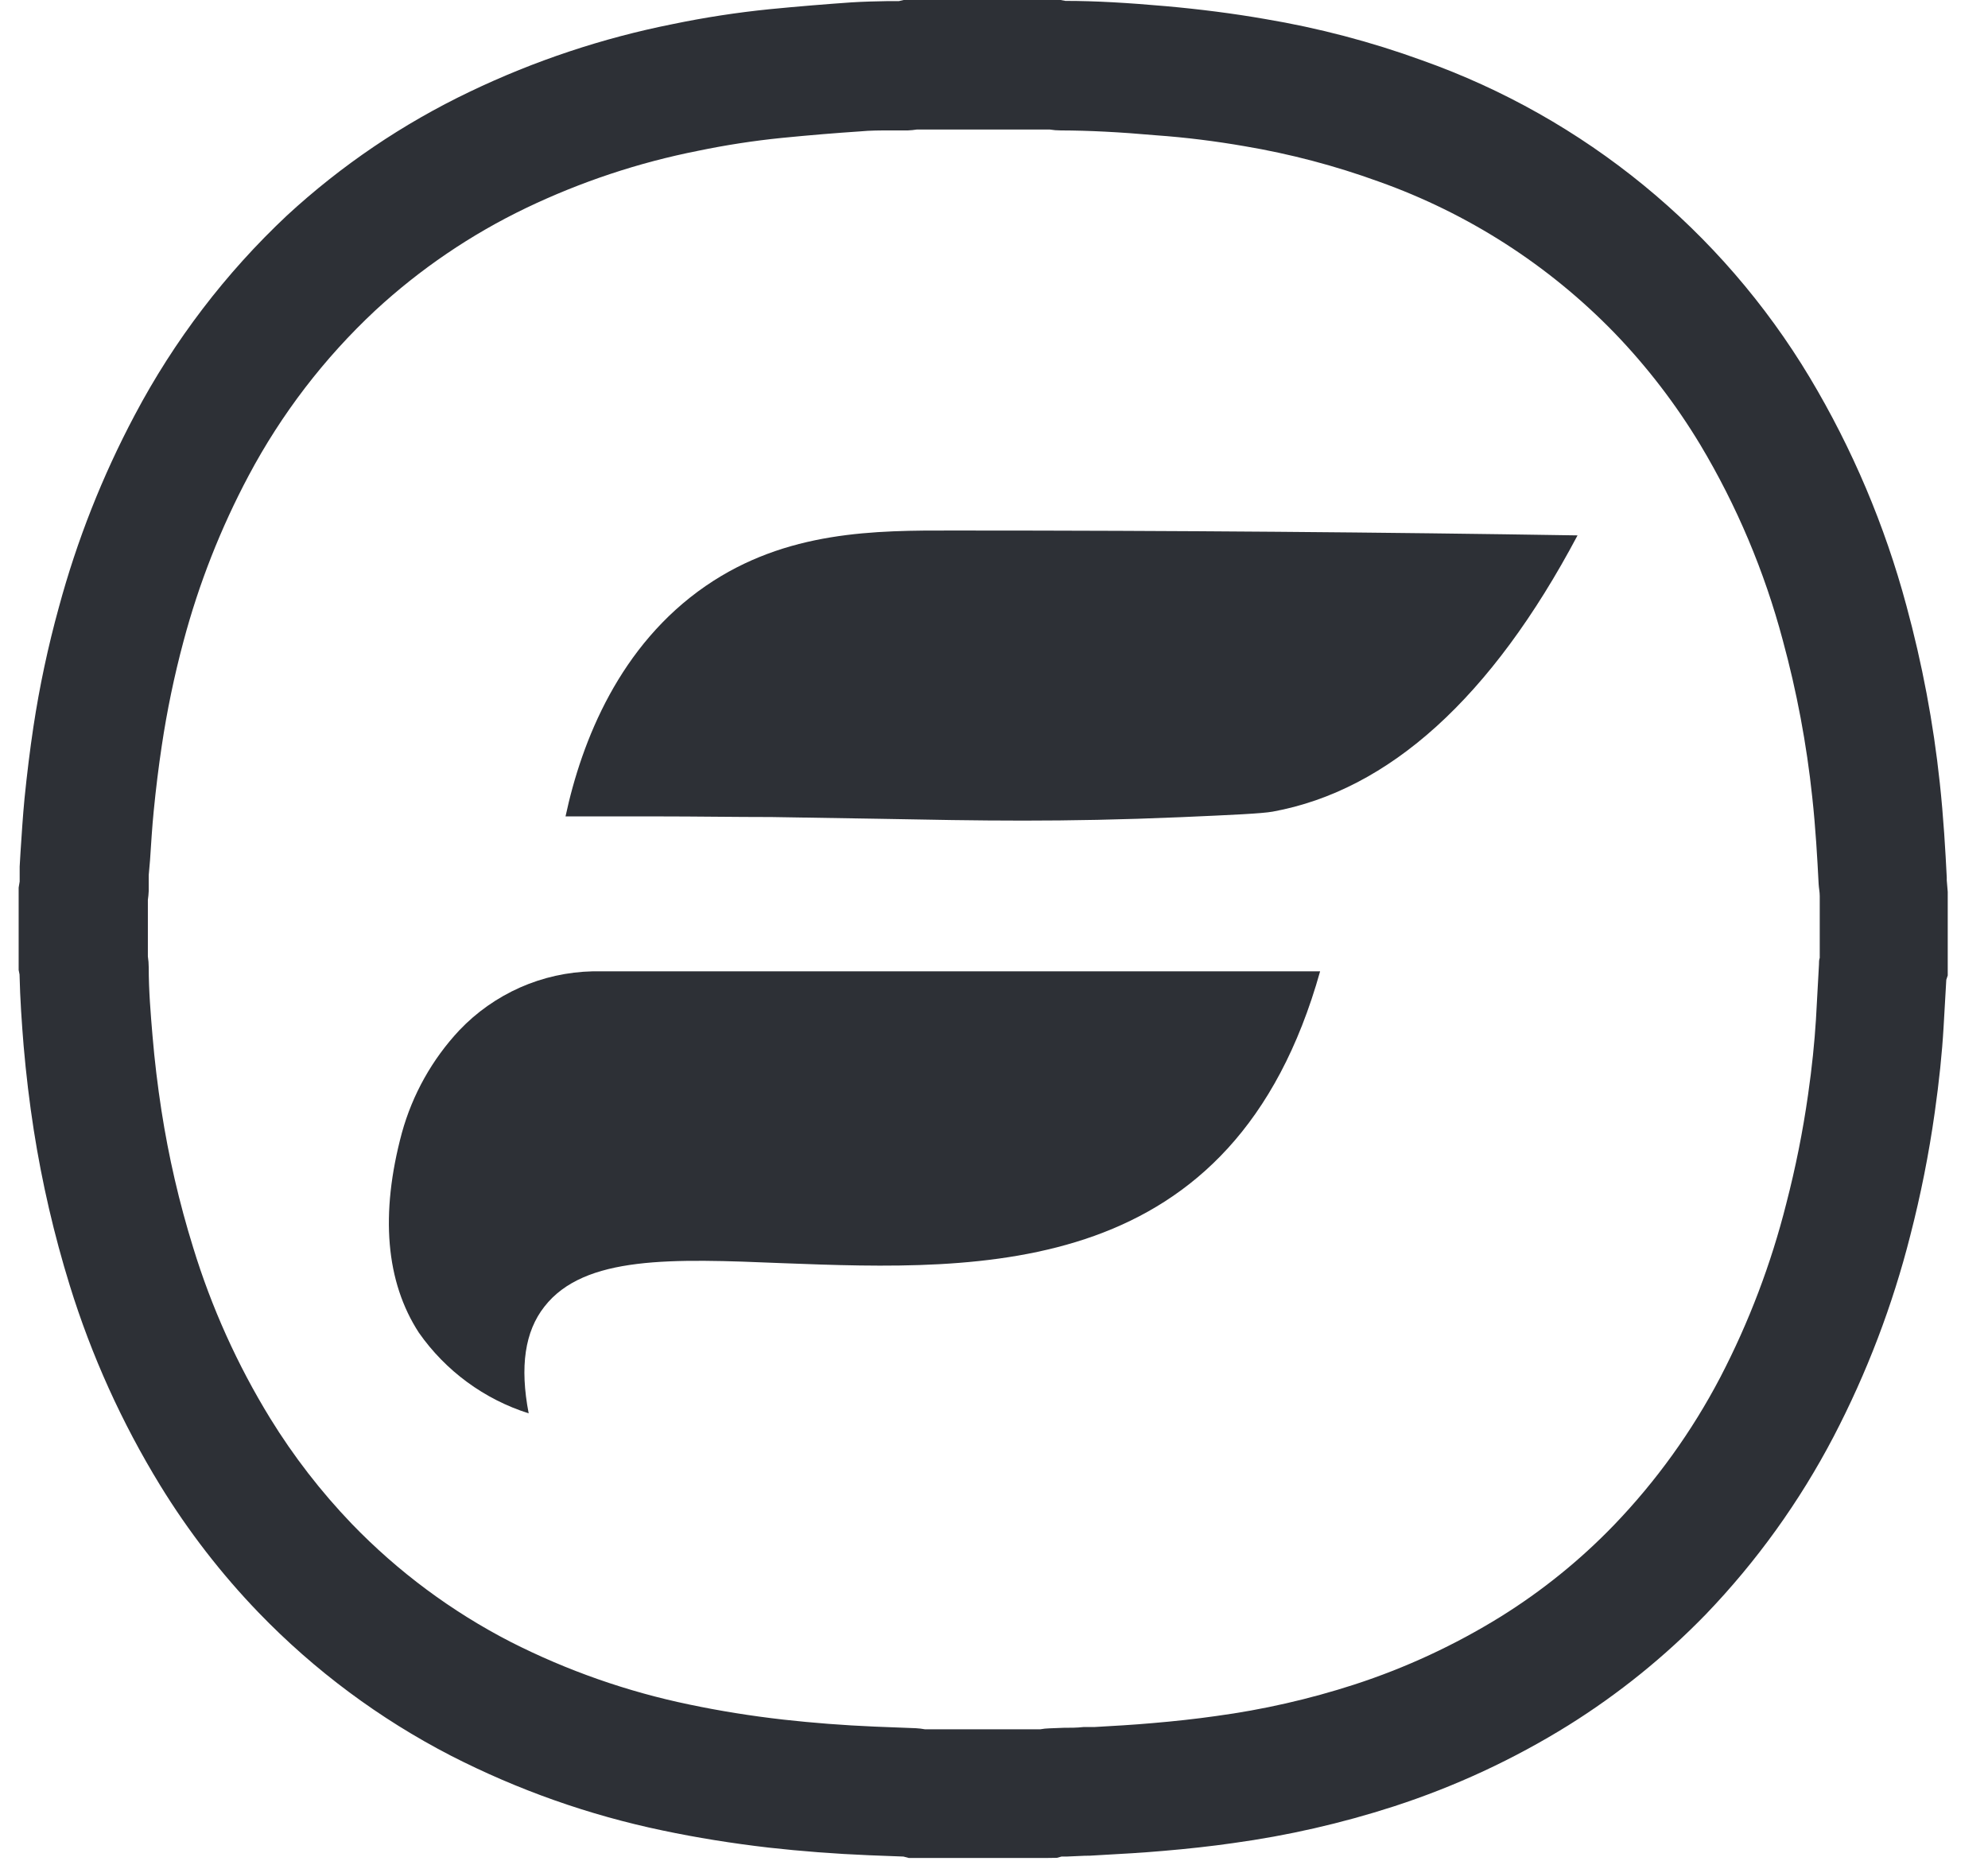 <?xml version="1.0" encoding="UTF-8"?> <svg xmlns="http://www.w3.org/2000/svg" width="47" height="44" viewBox="0 0 47 44" fill="none"><path d="M9.904 31.505C10.537 32.408 11.448 33.077 12.499 33.41C12.286 32.303 12.409 31.474 12.871 30.887C13.816 29.675 15.885 29.752 18.5 29.86C23.261 30.04 29.162 30.258 31.21 22.961H14.014C13.422 22.974 12.838 23.103 12.297 23.342C11.756 23.582 11.267 23.926 10.859 24.355C10.217 25.041 9.751 25.874 9.501 26.78C8.983 28.705 9.122 30.302 9.904 31.505Z" fill="#2D3036"></path><path d="M30.089 19.186C29.832 19.232 29.149 19.263 27.917 19.317C25.094 19.437 23.189 19.401 20.772 19.355L18.241 19.314C17.358 19.314 16.462 19.299 15.559 19.299C14.833 19.299 14.101 19.299 13.37 19.299C13.755 17.502 14.653 15.251 16.683 13.852C18.595 12.538 20.695 12.538 22.548 12.541C27.861 12.541 32.696 12.582 37.296 12.656C35.263 16.491 32.84 18.683 30.089 19.186Z" fill="#2D3036"></path><path d="M24.778 43.92H21.483L21.359 43.887L20.548 43.856C19.74 43.823 18.942 43.761 18.179 43.676C17.312 43.576 16.467 43.44 15.667 43.271C13.926 42.908 12.242 42.313 10.659 41.502C8.97 40.63 7.434 39.488 6.114 38.12C5.232 37.205 4.453 36.197 3.788 35.114C2.881 33.634 2.163 32.047 1.65 30.389C1.278 29.186 0.993 27.958 0.798 26.713C0.696 26.056 0.616 25.389 0.559 24.727C0.516 24.196 0.475 23.626 0.462 23.035L0.441 22.93V20.982L0.465 20.838C0.465 20.72 0.465 20.602 0.465 20.484L0.485 20.143C0.513 19.719 0.539 19.296 0.58 18.872C0.639 18.29 0.708 17.723 0.79 17.181C0.934 16.229 1.135 15.286 1.391 14.358C1.818 12.778 2.42 11.252 3.188 9.807C4.117 8.05 5.332 6.458 6.781 5.097C8.069 3.909 9.529 2.921 11.111 2.166C12.635 1.436 14.245 0.9 15.903 0.57C16.659 0.413 17.422 0.296 18.19 0.218C18.895 0.149 19.532 0.098 20.13 0.056C20.42 0.038 20.707 0.031 20.995 0.026H21.252L21.364 0H25.076L25.186 0.021C25.907 0.021 26.667 0.067 27.566 0.146C28.369 0.218 29.157 0.318 29.906 0.449C31.172 0.661 32.416 0.988 33.623 1.427C37.455 2.787 40.694 5.437 42.786 8.924C43.793 10.607 44.561 12.421 45.07 14.314C45.444 15.688 45.709 17.09 45.86 18.505C45.948 19.316 45.994 20.125 46.025 20.741C46.025 20.761 46.025 20.785 46.025 20.81L46.048 21.082V23.059L46.014 23.161L45.95 24.278C45.914 24.899 45.845 25.561 45.74 26.303C45.602 27.281 45.409 28.251 45.162 29.208C44.744 30.858 44.135 32.454 43.348 33.964C42.545 35.499 41.529 36.912 40.329 38.161C39.356 39.163 38.265 40.044 37.08 40.784C35.787 41.588 34.401 42.231 32.953 42.701C31.714 43.102 30.442 43.392 29.152 43.569C28.638 43.643 28.074 43.705 27.504 43.753C27.006 43.797 26.511 43.825 26.031 43.851L25.774 43.866C25.589 43.866 25.404 43.882 25.217 43.887H25.096L24.989 43.917L24.778 43.92ZM21.878 40.879H24.591C24.665 40.865 24.739 40.858 24.814 40.856L25.148 40.843C25.304 40.843 25.461 40.843 25.617 40.825H25.874C26.334 40.799 26.793 40.773 27.252 40.732C27.766 40.689 28.279 40.632 28.744 40.566C29.855 40.416 30.951 40.167 32.019 39.821C33.233 39.427 34.396 38.887 35.481 38.215C36.458 37.606 37.356 36.881 38.155 36.053C39.156 35.013 40.002 33.836 40.671 32.558C41.349 31.254 41.872 29.876 42.231 28.451C42.45 27.606 42.622 26.749 42.745 25.884C42.84 25.225 42.898 24.642 42.932 24.106L43.004 22.802C43.004 22.745 43.004 22.692 43.022 22.643V21.18C43.022 21.085 43.001 20.99 42.996 20.898C42.965 20.289 42.924 19.57 42.845 18.844C42.712 17.589 42.479 16.347 42.147 15.13C41.715 13.507 41.059 11.951 40.196 10.51C39.622 9.558 38.943 8.673 38.171 7.872C36.612 6.265 34.703 5.04 32.593 4.291C31.563 3.917 30.5 3.637 29.419 3.455C28.749 3.339 28.048 3.249 27.329 3.198C26.459 3.121 25.746 3.085 25.076 3.083C24.99 3.083 24.904 3.076 24.819 3.062H21.675C21.605 3.073 21.535 3.08 21.465 3.083H21.051C20.81 3.083 20.572 3.083 20.333 3.106C19.765 3.144 19.16 3.193 18.485 3.26C17.82 3.327 17.158 3.429 16.503 3.565C15.096 3.843 13.729 4.298 12.435 4.918C11.134 5.543 9.933 6.358 8.873 7.338C7.665 8.466 6.653 9.786 5.878 11.244C5.217 12.487 4.7 13.801 4.338 15.161C4.12 15.975 3.948 16.8 3.824 17.633C3.75 18.123 3.686 18.641 3.634 19.173C3.596 19.558 3.573 19.943 3.547 20.335L3.516 20.687C3.516 20.744 3.516 20.8 3.516 20.856C3.516 20.913 3.516 20.992 3.516 21.062C3.513 21.132 3.506 21.202 3.496 21.272V22.609C3.509 22.694 3.516 22.78 3.516 22.866C3.516 23.413 3.562 23.967 3.606 24.488C3.655 25.076 3.727 25.669 3.817 26.252C3.987 27.347 4.237 28.429 4.566 29.488C5 30.906 5.612 32.264 6.388 33.528C6.941 34.426 7.588 35.262 8.318 36.023C9.408 37.152 10.676 38.094 12.071 38.812C13.409 39.492 14.831 39.99 16.301 40.294C17.006 40.442 17.753 40.563 18.523 40.65C19.214 40.727 19.94 40.784 20.677 40.815L21.652 40.853C21.725 40.857 21.798 40.865 21.87 40.879H21.878Z" fill="#2D3036"></path></svg> 